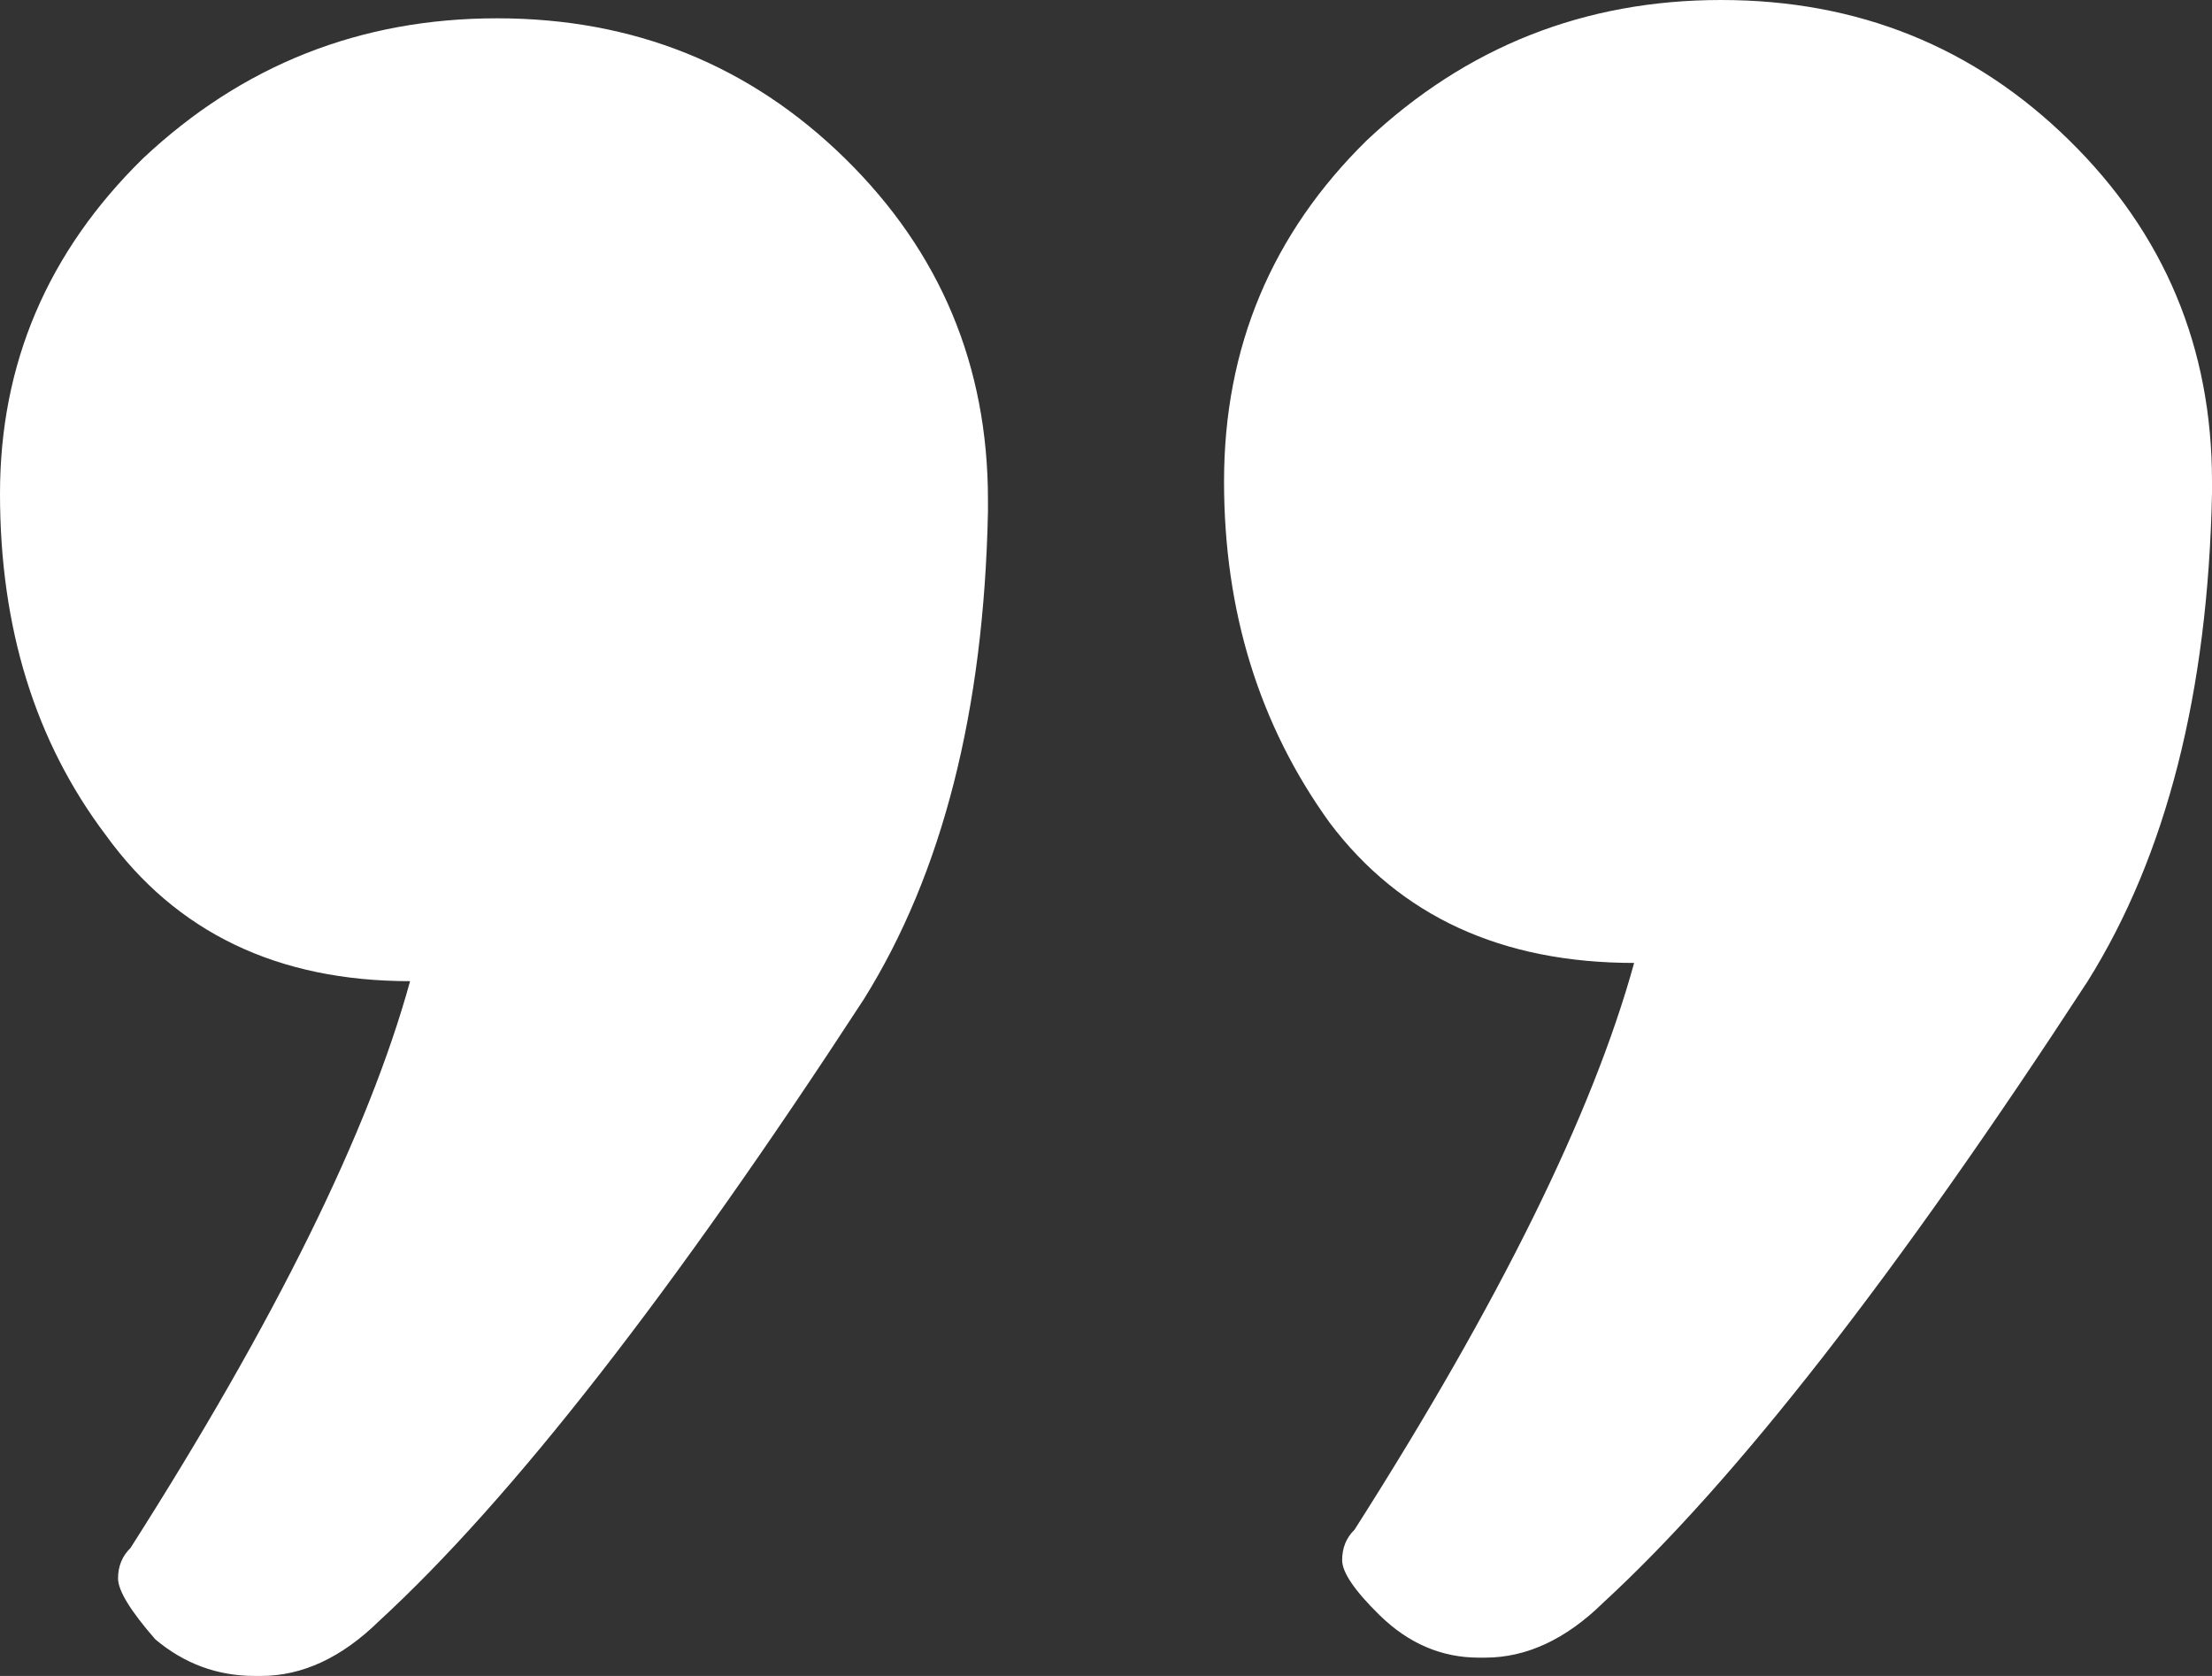 <svg width="33" height="25" viewBox="0 0 33 25" fill="none" xmlns="http://www.w3.org/2000/svg">
<rect x="0" y="0" width="33" height="25" fill="#333333" stroke="none"/>
<path d="M33 7.182C33 5.182 32.289 3.485 30.868 2.091C29.447 0.697 27.716 0 25.677 0C23.638 0 21.876 0.697 20.393 2.091C18.972 3.485 18.261 5.182 18.261 7.182C18.261 9.121 18.787 10.818 19.837 12.273C20.888 13.667 22.402 14.364 24.379 14.364C23.761 16.606 22.371 19.424 20.208 22.818C20.084 22.939 20.023 23.091 20.023 23.273C20.023 23.454 20.208 23.727 20.579 24.091C21.011 24.515 21.506 24.727 22.062 24.727H22.154C22.773 24.727 23.36 24.454 23.916 23.909C25.893 22.091 28.303 19 31.146 14.636C32.32 12.758 32.938 10.333 33 7.364V7.182ZM14.739 7.455C14.739 5.455 14.028 3.758 12.607 2.364C11.185 0.97 9.455 0.273 7.416 0.273C5.376 0.273 3.615 0.97 2.132 2.364C0.711 3.758 0 5.424 0 7.364C0 9.364 0.525 11.061 1.576 12.454C2.626 13.909 4.14 14.636 6.118 14.636C5.5 16.879 4.11 19.697 1.947 23.091C1.823 23.212 1.761 23.364 1.761 23.545C1.761 23.727 1.947 24.03 2.317 24.454C2.75 24.818 3.244 25 3.801 25H3.893C4.511 25 5.098 24.727 5.654 24.182C7.632 22.364 10.042 19.273 12.885 14.909C14.059 13.03 14.677 10.606 14.739 7.636V7.455Z" fill="white"/>
</svg>
